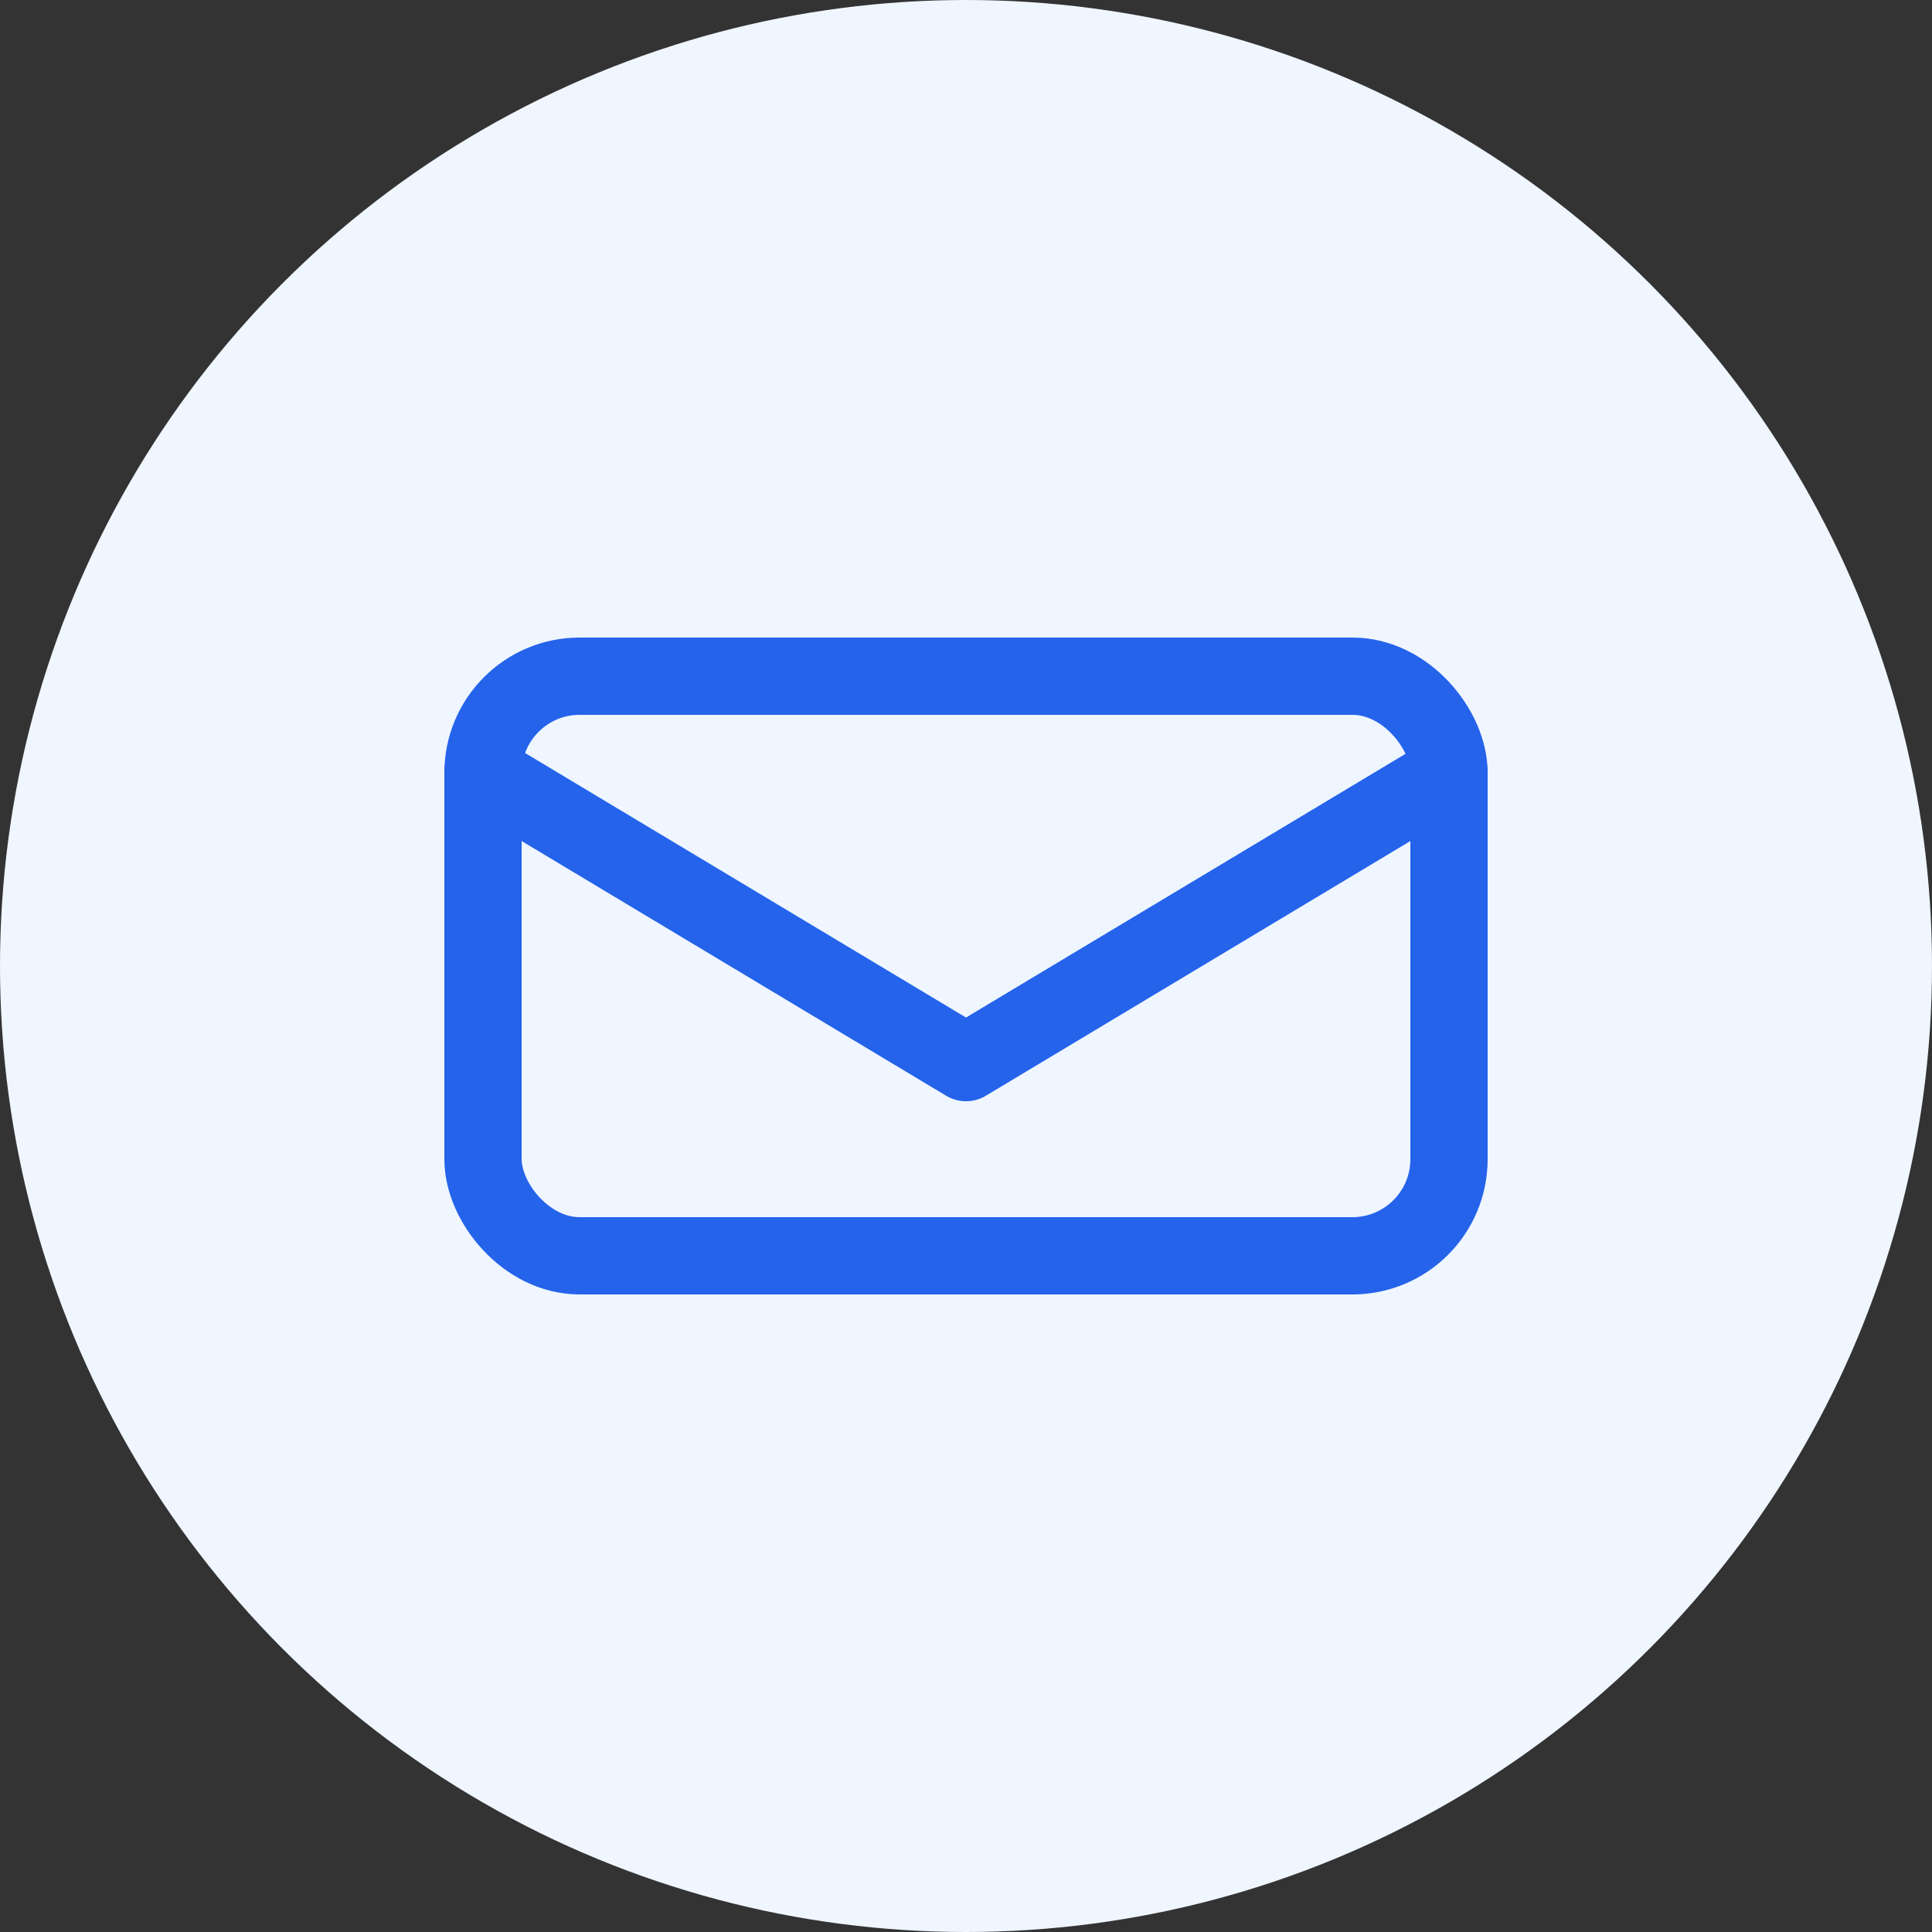 <svg width="100" height="100" viewBox="0 0 100 100" fill="none" xmlns="http://www.w3.org/2000/svg">
  <rect x="0" y="0" width="100" height="100" fill="#333333" stroke="none"/>
  <circle cx="50" cy="50" r="50" fill="#EFF6FF"/>
  <rect x="25" y="35" width="50" height="30" rx="5" stroke="#2563EB" stroke-width="4"/>
  <path d="M25 40L50 55L75 40" stroke="#2563EB" stroke-width="4" stroke-linecap="round" stroke-linejoin="round"/>
</svg>